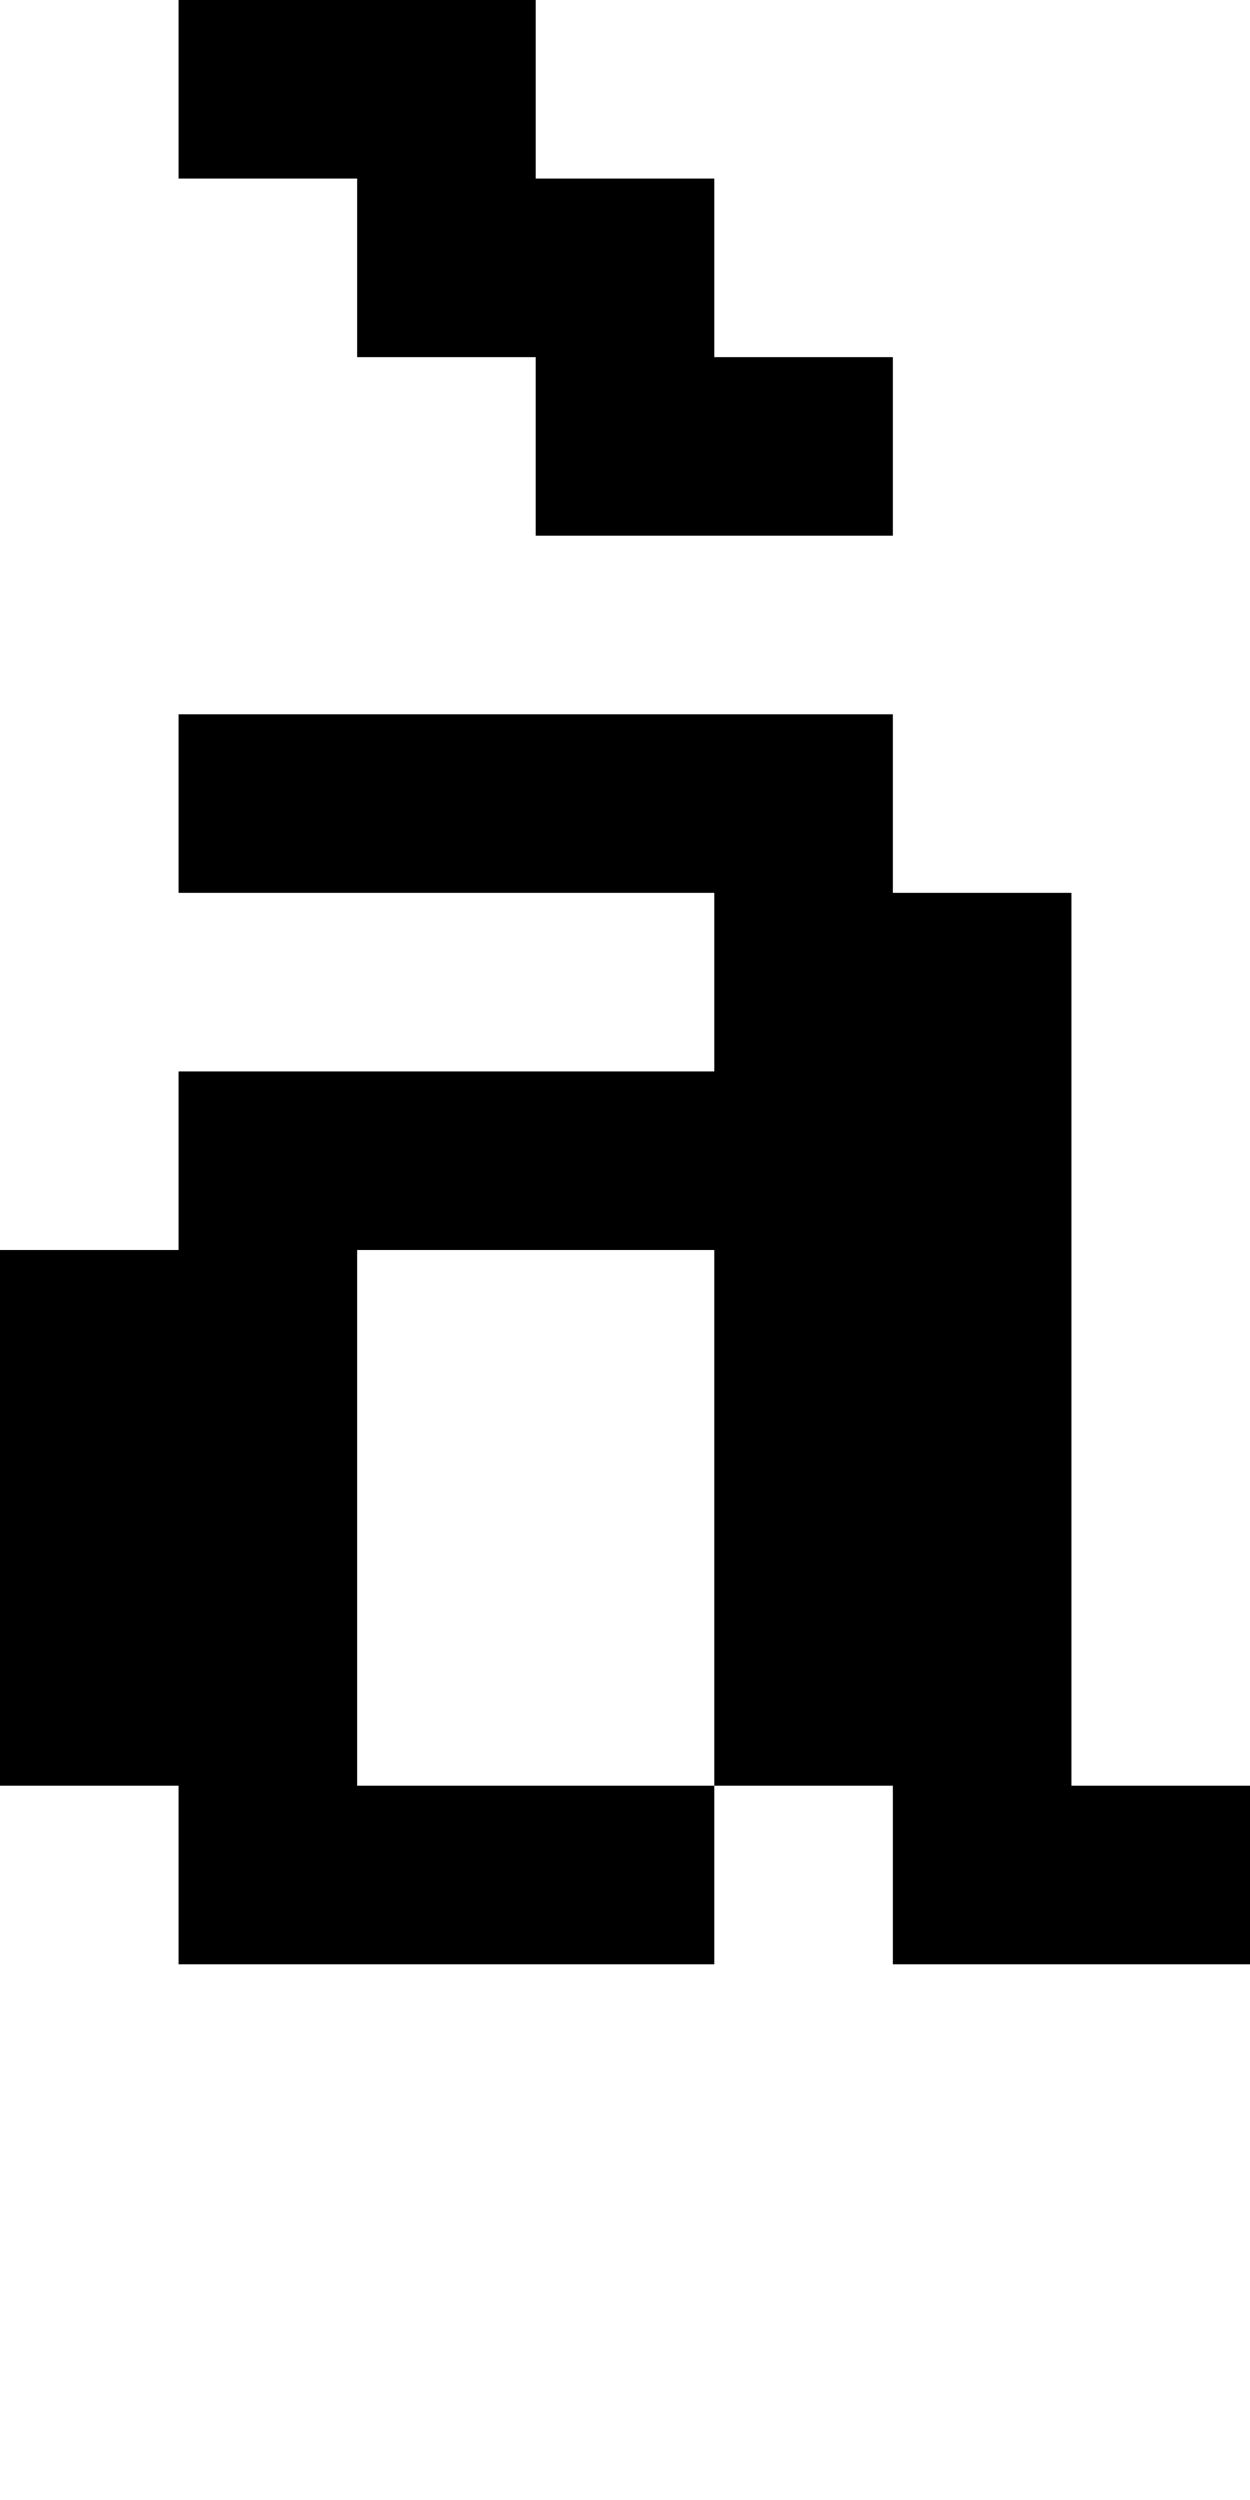 <?xml version="1.0" standalone="no"?>
<!DOCTYPE svg PUBLIC "-//W3C//DTD SVG 20010904//EN"
 "http://www.w3.org/TR/2001/REC-SVG-20010904/DTD/svg10.dtd">
<svg version="1.0" xmlns="http://www.w3.org/2000/svg"
 width="28pt" height="56pt" viewBox="0 0 28 56"
 preserveAspectRatio="xMidYMid meet">
<g transform="translate(0,56) scale(1,-1)"
fill="#000000" stroke="none">
<path d="M4 54 l0 -2 2 0 2 0 0 -2 0 -2 2 0 2 0 0 -2 0 -2 4 0 4 0 0 2 0 2 -2
0 -2 0 0 2 0 2 -2 0 -2 0 0 2 0 2 -4 0 -4 0 0 -2z"/>
<path d="M4 38 l0 -2 6 0 6 0 0 -2 0 -2 -6 0 -6 0 0 -2 0 -2 -2 0 -2 0 0 -6 0
-6 2 0 2 0 0 -2 0 -2 6 0 6 0 0 2 0 2 2 0 2 0 0 -2 0 -2 4 0 4 0 0 2 0 2 -2 0
-2 0 0 10 0 10 -2 0 -2 0 0 2 0 2 -8 0 -8 0 0 -2z m12 -16 l0 -6 -4 0 -4 0 0
6 0 6 4 0 4 0 0 -6z"/>
</g>
</svg>
